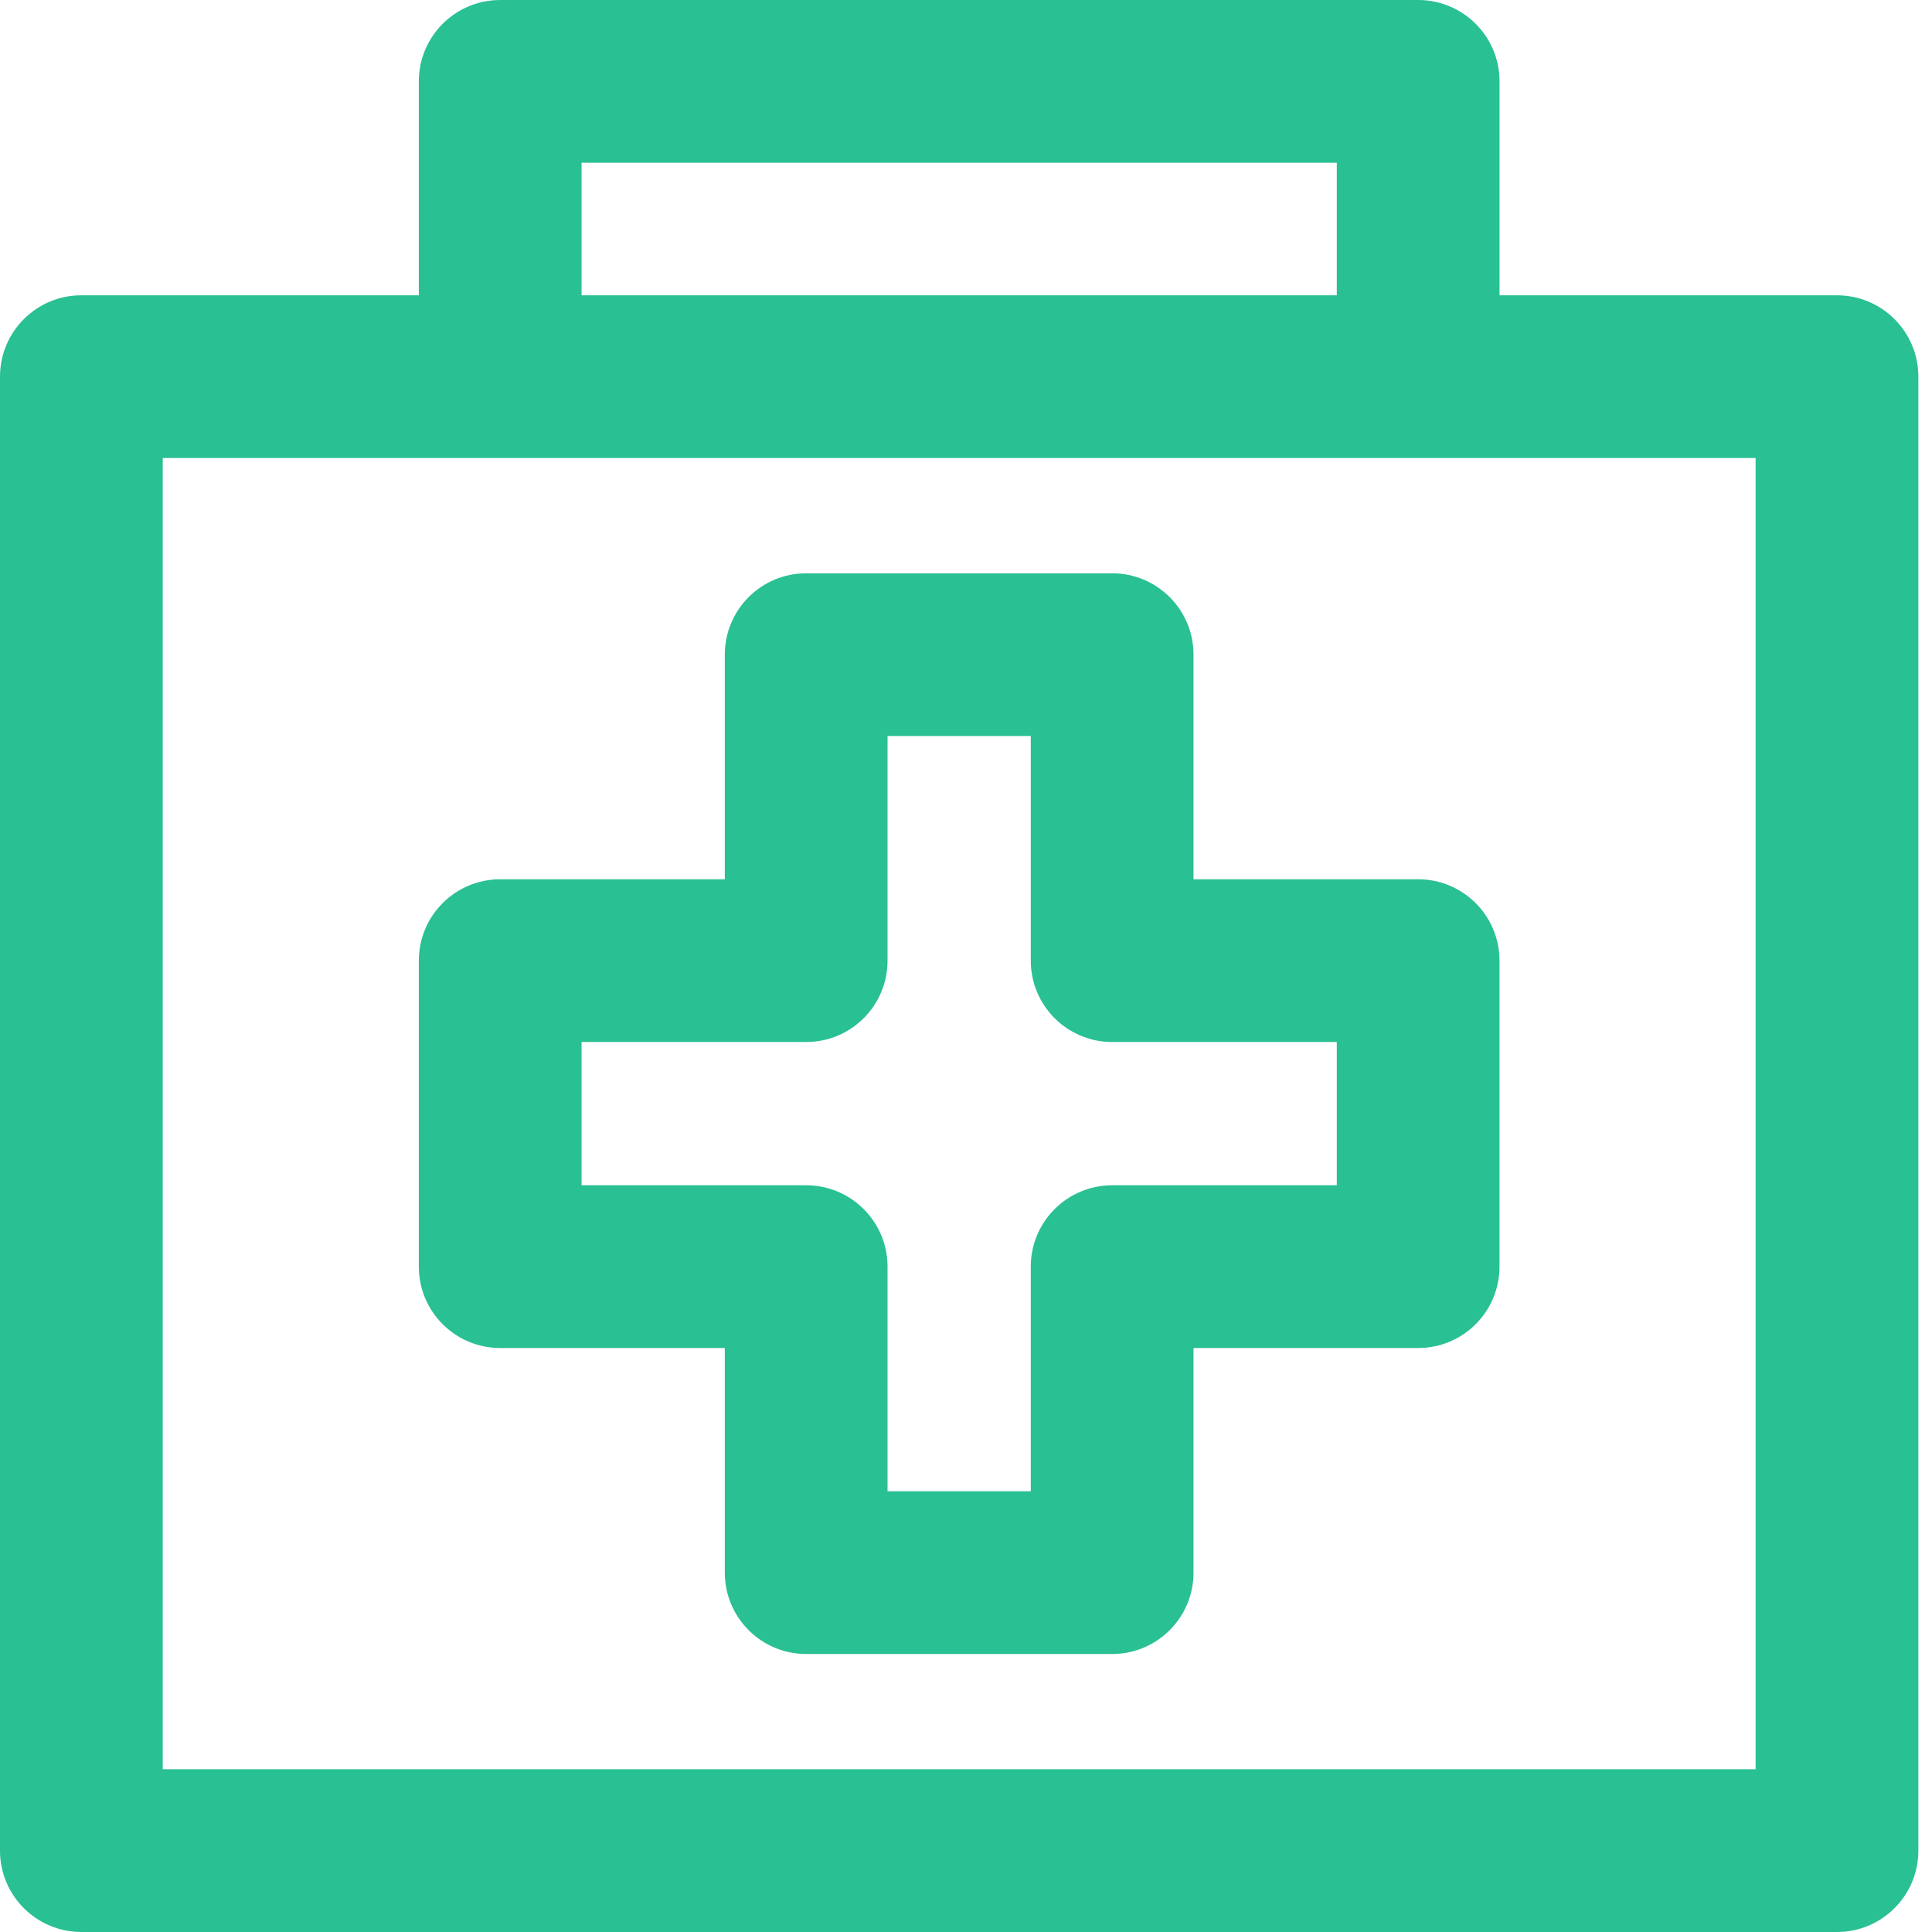 <svg xmlns="http://www.w3.org/2000/svg" width="64" height="64" viewBox="0 0 64 64" fill="#29C093"><path d="M60.852 9.782H49.674V2.695C49.674 1.207 48.467 0 46.978 0H16.57C15.081 0 13.874 1.207 13.874 2.695V9.782H2.695C1.207 9.782 0 10.988 0 12.477V61.305C0 62.793 1.207 64 2.695 64H60.852C62.341 64 63.548 62.793 63.548 61.305V12.477C63.548 10.988 62.341 9.782 60.852 9.782ZM19.265 5.391H44.283V9.782H19.265V5.391ZM58.157 58.609H5.391V15.172H58.157V58.609Z"></path><path d="M16.57 44.655H24.01V52.095C24.01 53.584 25.217 54.791 26.705 54.791H36.842C38.33 54.791 39.537 53.584 39.537 52.095V44.655H46.978C48.467 44.655 49.673 43.448 49.673 41.959V31.823C49.673 30.334 48.467 29.127 46.978 29.127H39.537V21.686C39.537 20.198 38.33 18.991 36.842 18.991H26.706C25.217 18.991 24.01 20.198 24.01 21.686V29.127H16.57C15.081 29.127 13.874 30.334 13.874 31.823V41.959C13.874 43.448 15.081 44.655 16.57 44.655ZM19.265 34.518H26.705C28.194 34.518 29.401 33.311 29.401 31.823V24.382H34.146V31.823C34.146 33.311 35.353 34.518 36.842 34.518H44.283V39.264H36.842C35.353 39.264 34.146 40.471 34.146 41.959V49.4H29.401V41.959C29.401 40.471 28.194 39.264 26.706 39.264H19.265V34.518Z"></path></svg>